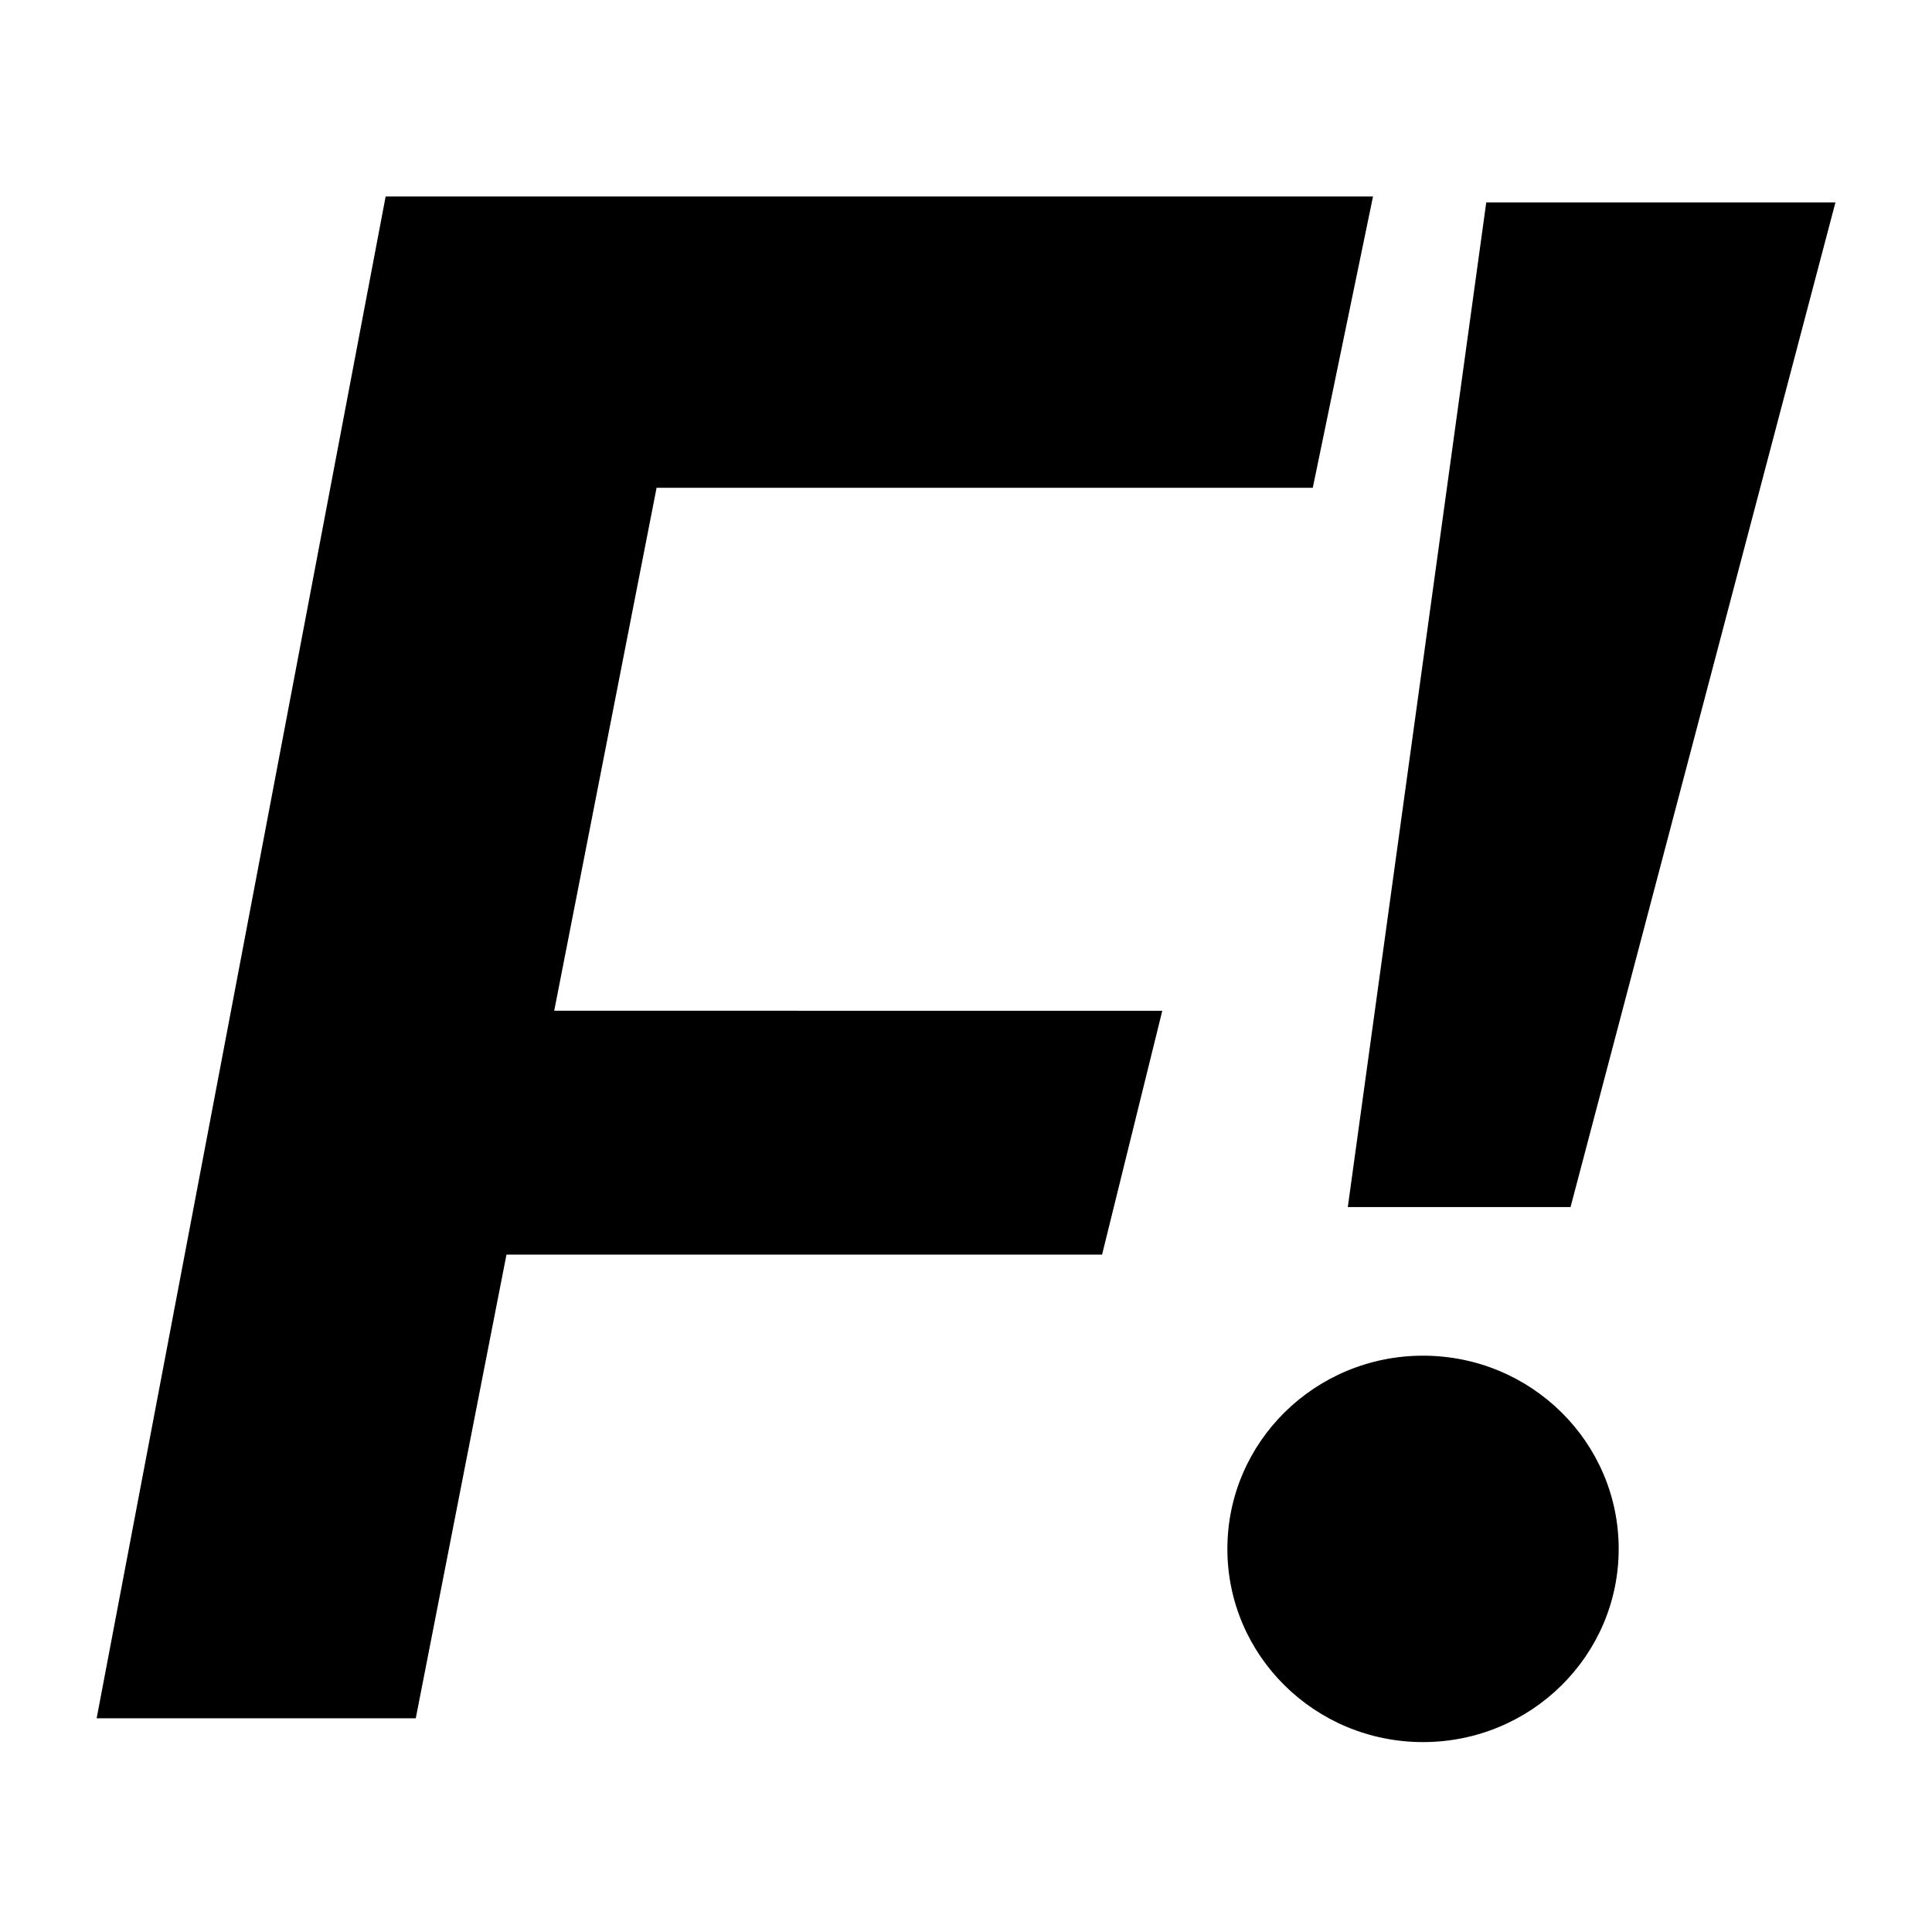 <?xml version="1.0" encoding="iso-8859-1"?>
<!-- Generator: Adobe Illustrator 15.0.0, SVG Export Plug-In . SVG Version: 6.00 Build 0)  -->
<!DOCTYPE svg PUBLIC "-//W3C//DTD SVG 1.1//EN" "http://www.w3.org/Graphics/SVG/1.1/DTD/svg11.dtd">
<svg version="1.1" id="Layer_1" xmlns="http://www.w3.org/2000/svg" xmlns:xlink="http://www.w3.org/1999/xlink" x="0px" y="0px"
	 width="100px" height="100px" viewBox="0 0 100 100" style="enable-background:new 0 0 100 100;" xml:space="preserve">
<path id="Facto.me" d="M69.762,62.478l7.166-52h18.074l-13.711,52H69.762z M73.656,70.17c-5.594,0-10.127,4.478-10.127,10
	c0,5.523,4.533,10,10.127,10s10.127-4.477,10.127-10C83.783,74.647,79.25,70.17,73.656,70.17z M26.215,64.939h30.828l3.117-12.623
	H28.686l5.299-27.069h33.965l3.117-15.077H19.961L5.002,88.939H21.52L26.215,64.939z"/>
</svg>
